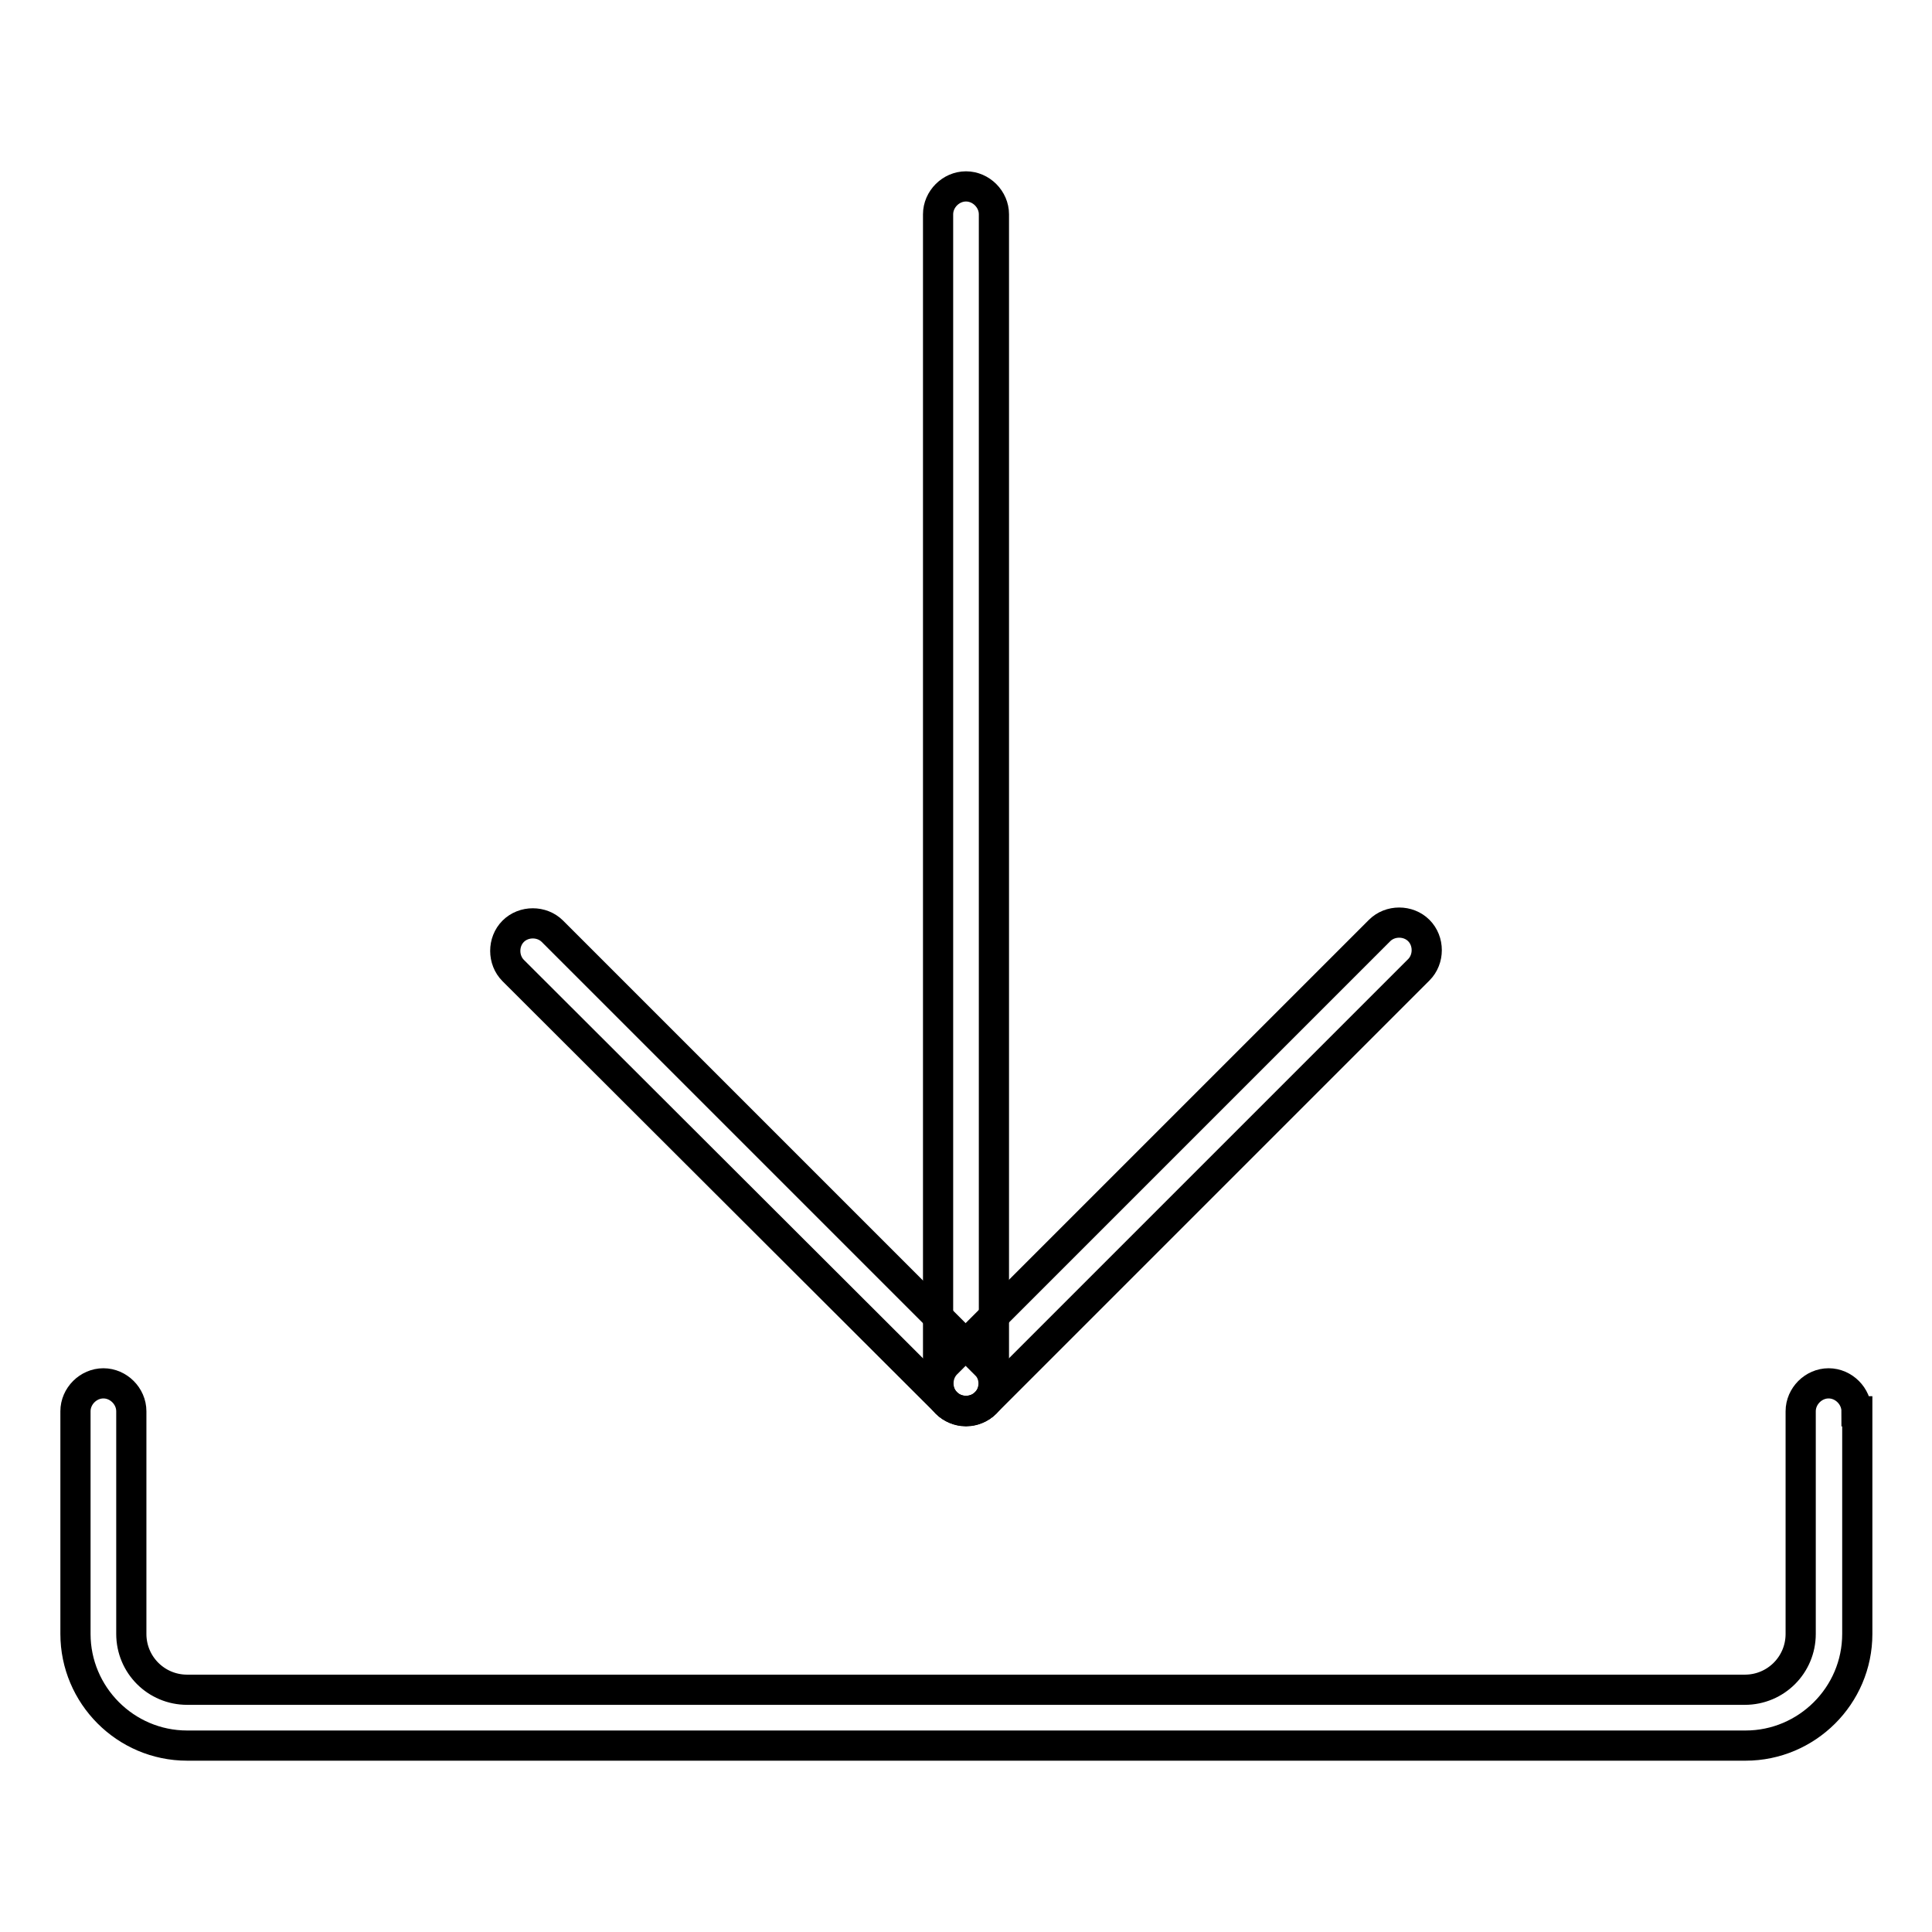 <?xml version="1.0" encoding="utf-8"?>
<!-- Svg Vector Icons : http://www.onlinewebfonts.com/icon -->
<!DOCTYPE svg PUBLIC "-//W3C//DTD SVG 1.1//EN" "http://www.w3.org/Graphics/SVG/1.1/DTD/svg11.dtd">
<svg version="1.1" xmlns="http://www.w3.org/2000/svg" xmlns:xlink="http://www.w3.org/1999/xlink" x="0px" y="0px" viewBox="0 0 256 256" enable-background="new 0 0 256 256" xml:space="preserve">
<g> <path stroke-width="4" fill-opacity="0" stroke="#000000"  d="M246,187c0-2-1.7-3.7-3.7-3.7s-3.7,1.7-3.7,3.7v29.5c0,4.1-3.3,7.4-7.4,7.4H24.8c-4.1,0-7.4-3.3-7.4-7.4 V187c0-2-1.7-3.7-3.7-3.7S10,185,10,187v29.5c0,8.1,6.6,14.8,14.8,14.8h206.5c8.1,0,14.8-6.6,14.8-14.8V187z"/> <path stroke-width="4" fill-opacity="0" stroke="#000000"  d="M128,187c-2,0-3.7-1.7-3.7-3.7V28.4c0-2,1.7-3.7,3.7-3.7c2,0,3.7,1.7,3.7,3.7v154.9 C131.7,185.3,130,187,128,187z"/> <path stroke-width="4" fill-opacity="0" stroke="#000000"  d="M130.6,185.9c-1.4,1.4-3.8,1.4-5.2,0L68,128.6c-1.4-1.4-1.4-3.8,0-5.2s3.8-1.4,5.2,0l57.4,57.4 C132,182.1,132,184.5,130.6,185.9z"/> <path stroke-width="4" fill-opacity="0" stroke="#000000"  d="M125.4,185.9c1.4,1.4,3.8,1.4,5.2,0l57.4-57.4c1.4-1.4,1.4-3.8,0-5.2s-3.8-1.4-5.2,0l-57.4,57.4 C124,182.1,124,184.5,125.4,185.9z"/></g>
</svg>